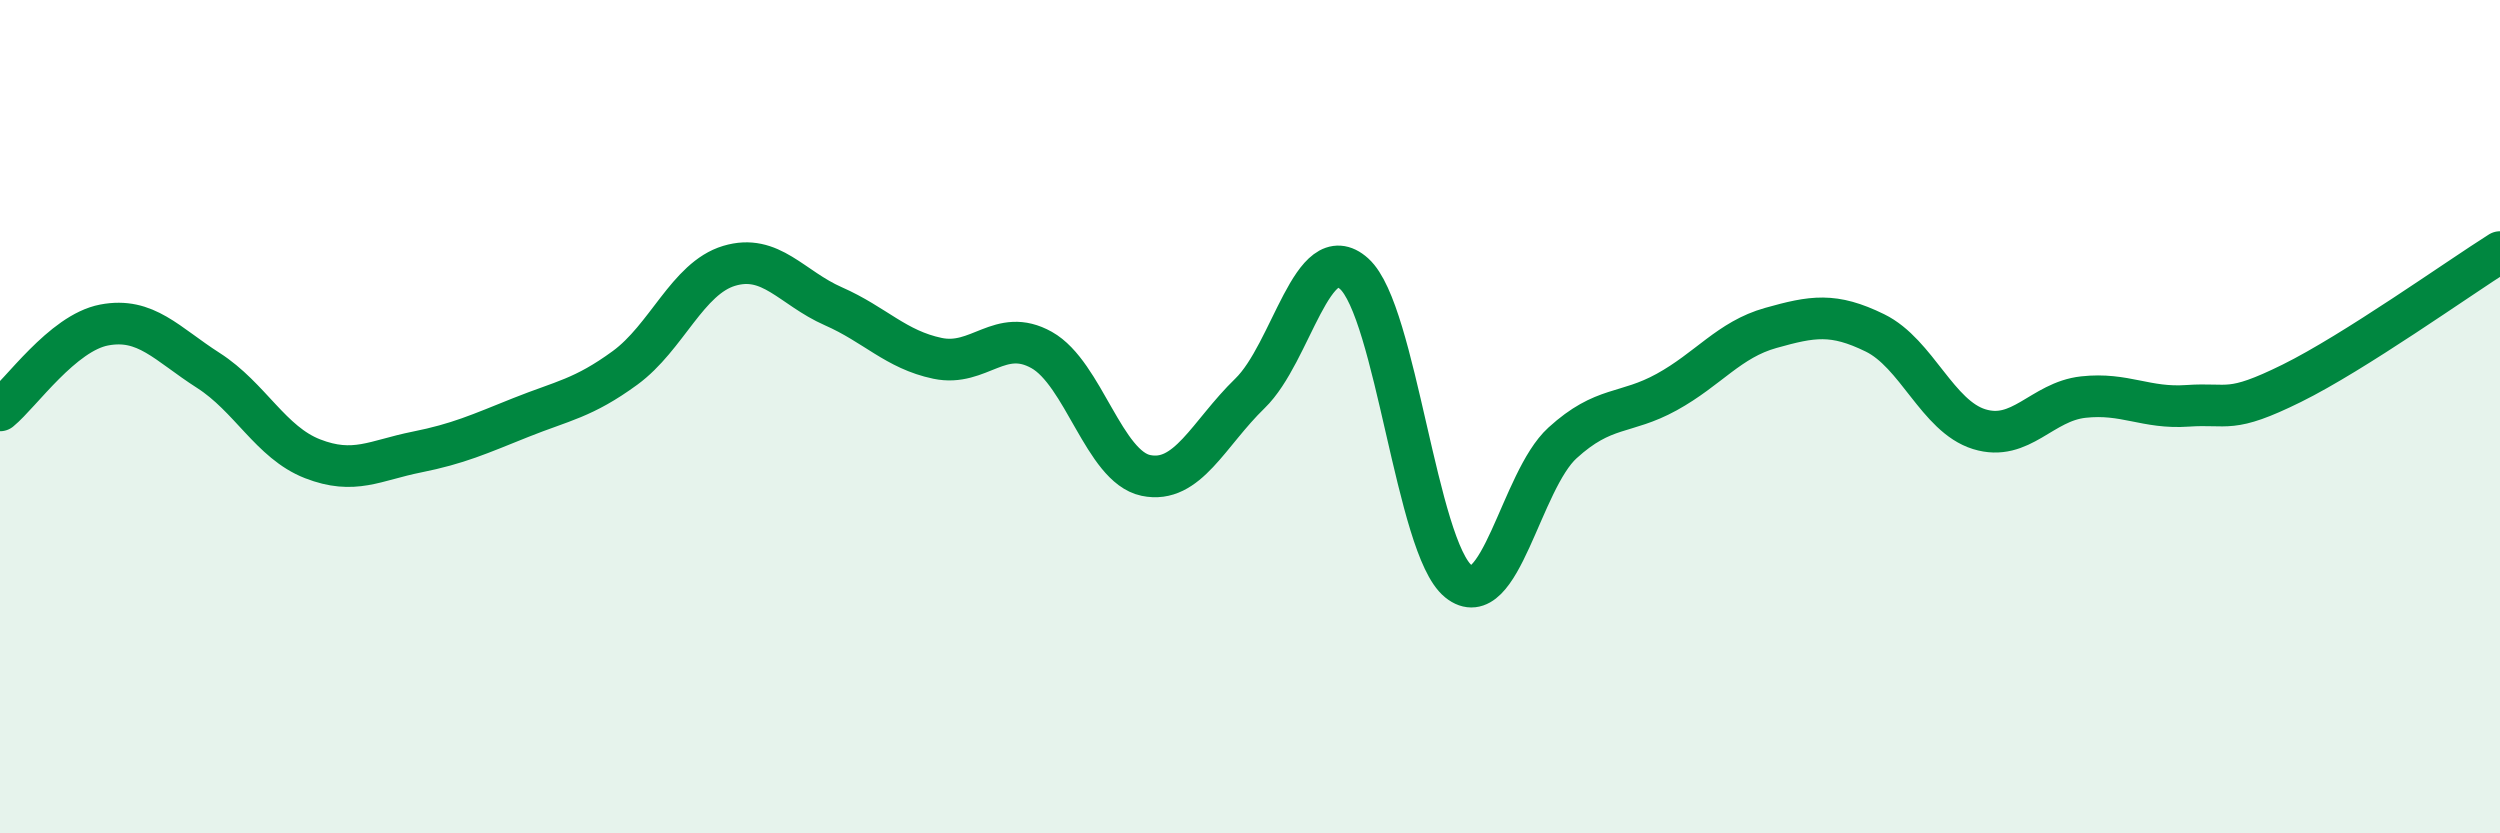 
    <svg width="60" height="20" viewBox="0 0 60 20" xmlns="http://www.w3.org/2000/svg">
      <path
        d="M 0,9.85 C 0.5,9.44 1.5,7.99 2.5,7.8 C 3.5,7.61 4,8.25 5,8.89 C 6,9.53 6.5,10.62 7.5,11.01 C 8.5,11.4 9,11.05 10,10.85 C 11,10.65 11.5,10.42 12.5,10.02 C 13.5,9.62 14,9.56 15,8.83 C 16,8.1 16.5,6.68 17.5,6.38 C 18.5,6.08 19,6.91 20,7.35 C 21,7.79 21.5,8.39 22.5,8.6 C 23.5,8.81 24,7.84 25,8.4 C 26,8.96 26.5,11.2 27.5,11.41 C 28.5,11.62 29,10.41 30,9.44 C 31,8.47 31.5,5.67 32.5,6.57 C 33.5,7.47 34,13.14 35,13.95 C 36,14.76 36.5,11.54 37.5,10.63 C 38.5,9.72 39,9.96 40,9.41 C 41,8.86 41.5,8.15 42.5,7.87 C 43.5,7.59 44,7.5 45,7.99 C 46,8.48 46.5,9.99 47.5,10.3 C 48.5,10.61 49,9.64 50,9.53 C 51,9.42 51.5,9.81 52.5,9.74 C 53.5,9.67 53.5,9.94 55,9.2 C 56.5,8.46 59,6.68 60,6.05L60 20L0 20Z"
        fill="#008740"
        opacity="0.1"
        stroke-linecap="round"
        stroke-linejoin="round"
      />
      <path
        d="M 0,9.85 C 0.5,9.44 1.5,7.99 2.5,7.8 C 3.5,7.61 4,8.25 5,8.89 C 6,9.53 6.5,10.62 7.5,11.01 C 8.5,11.4 9,11.05 10,10.85 C 11,10.65 11.5,10.42 12.5,10.02 C 13.5,9.62 14,9.56 15,8.83 C 16,8.1 16.5,6.68 17.5,6.38 C 18.5,6.08 19,6.91 20,7.35 C 21,7.79 21.5,8.39 22.5,8.6 C 23.5,8.81 24,7.84 25,8.4 C 26,8.96 26.5,11.2 27.5,11.41 C 28.5,11.62 29,10.41 30,9.44 C 31,8.47 31.5,5.67 32.5,6.57 C 33.5,7.47 34,13.14 35,13.95 C 36,14.76 36.5,11.54 37.5,10.63 C 38.5,9.72 39,9.96 40,9.41 C 41,8.86 41.5,8.15 42.5,7.87 C 43.5,7.59 44,7.5 45,7.99 C 46,8.48 46.5,9.99 47.5,10.3 C 48.5,10.61 49,9.64 50,9.53 C 51,9.42 51.5,9.81 52.5,9.74 C 53.5,9.67 53.5,9.94 55,9.2 C 56.5,8.46 59,6.68 60,6.05"
        stroke="#008740"
        stroke-width="1"
        fill="none"
        stroke-linecap="round"
        stroke-linejoin="round"
      />
    </svg>
  